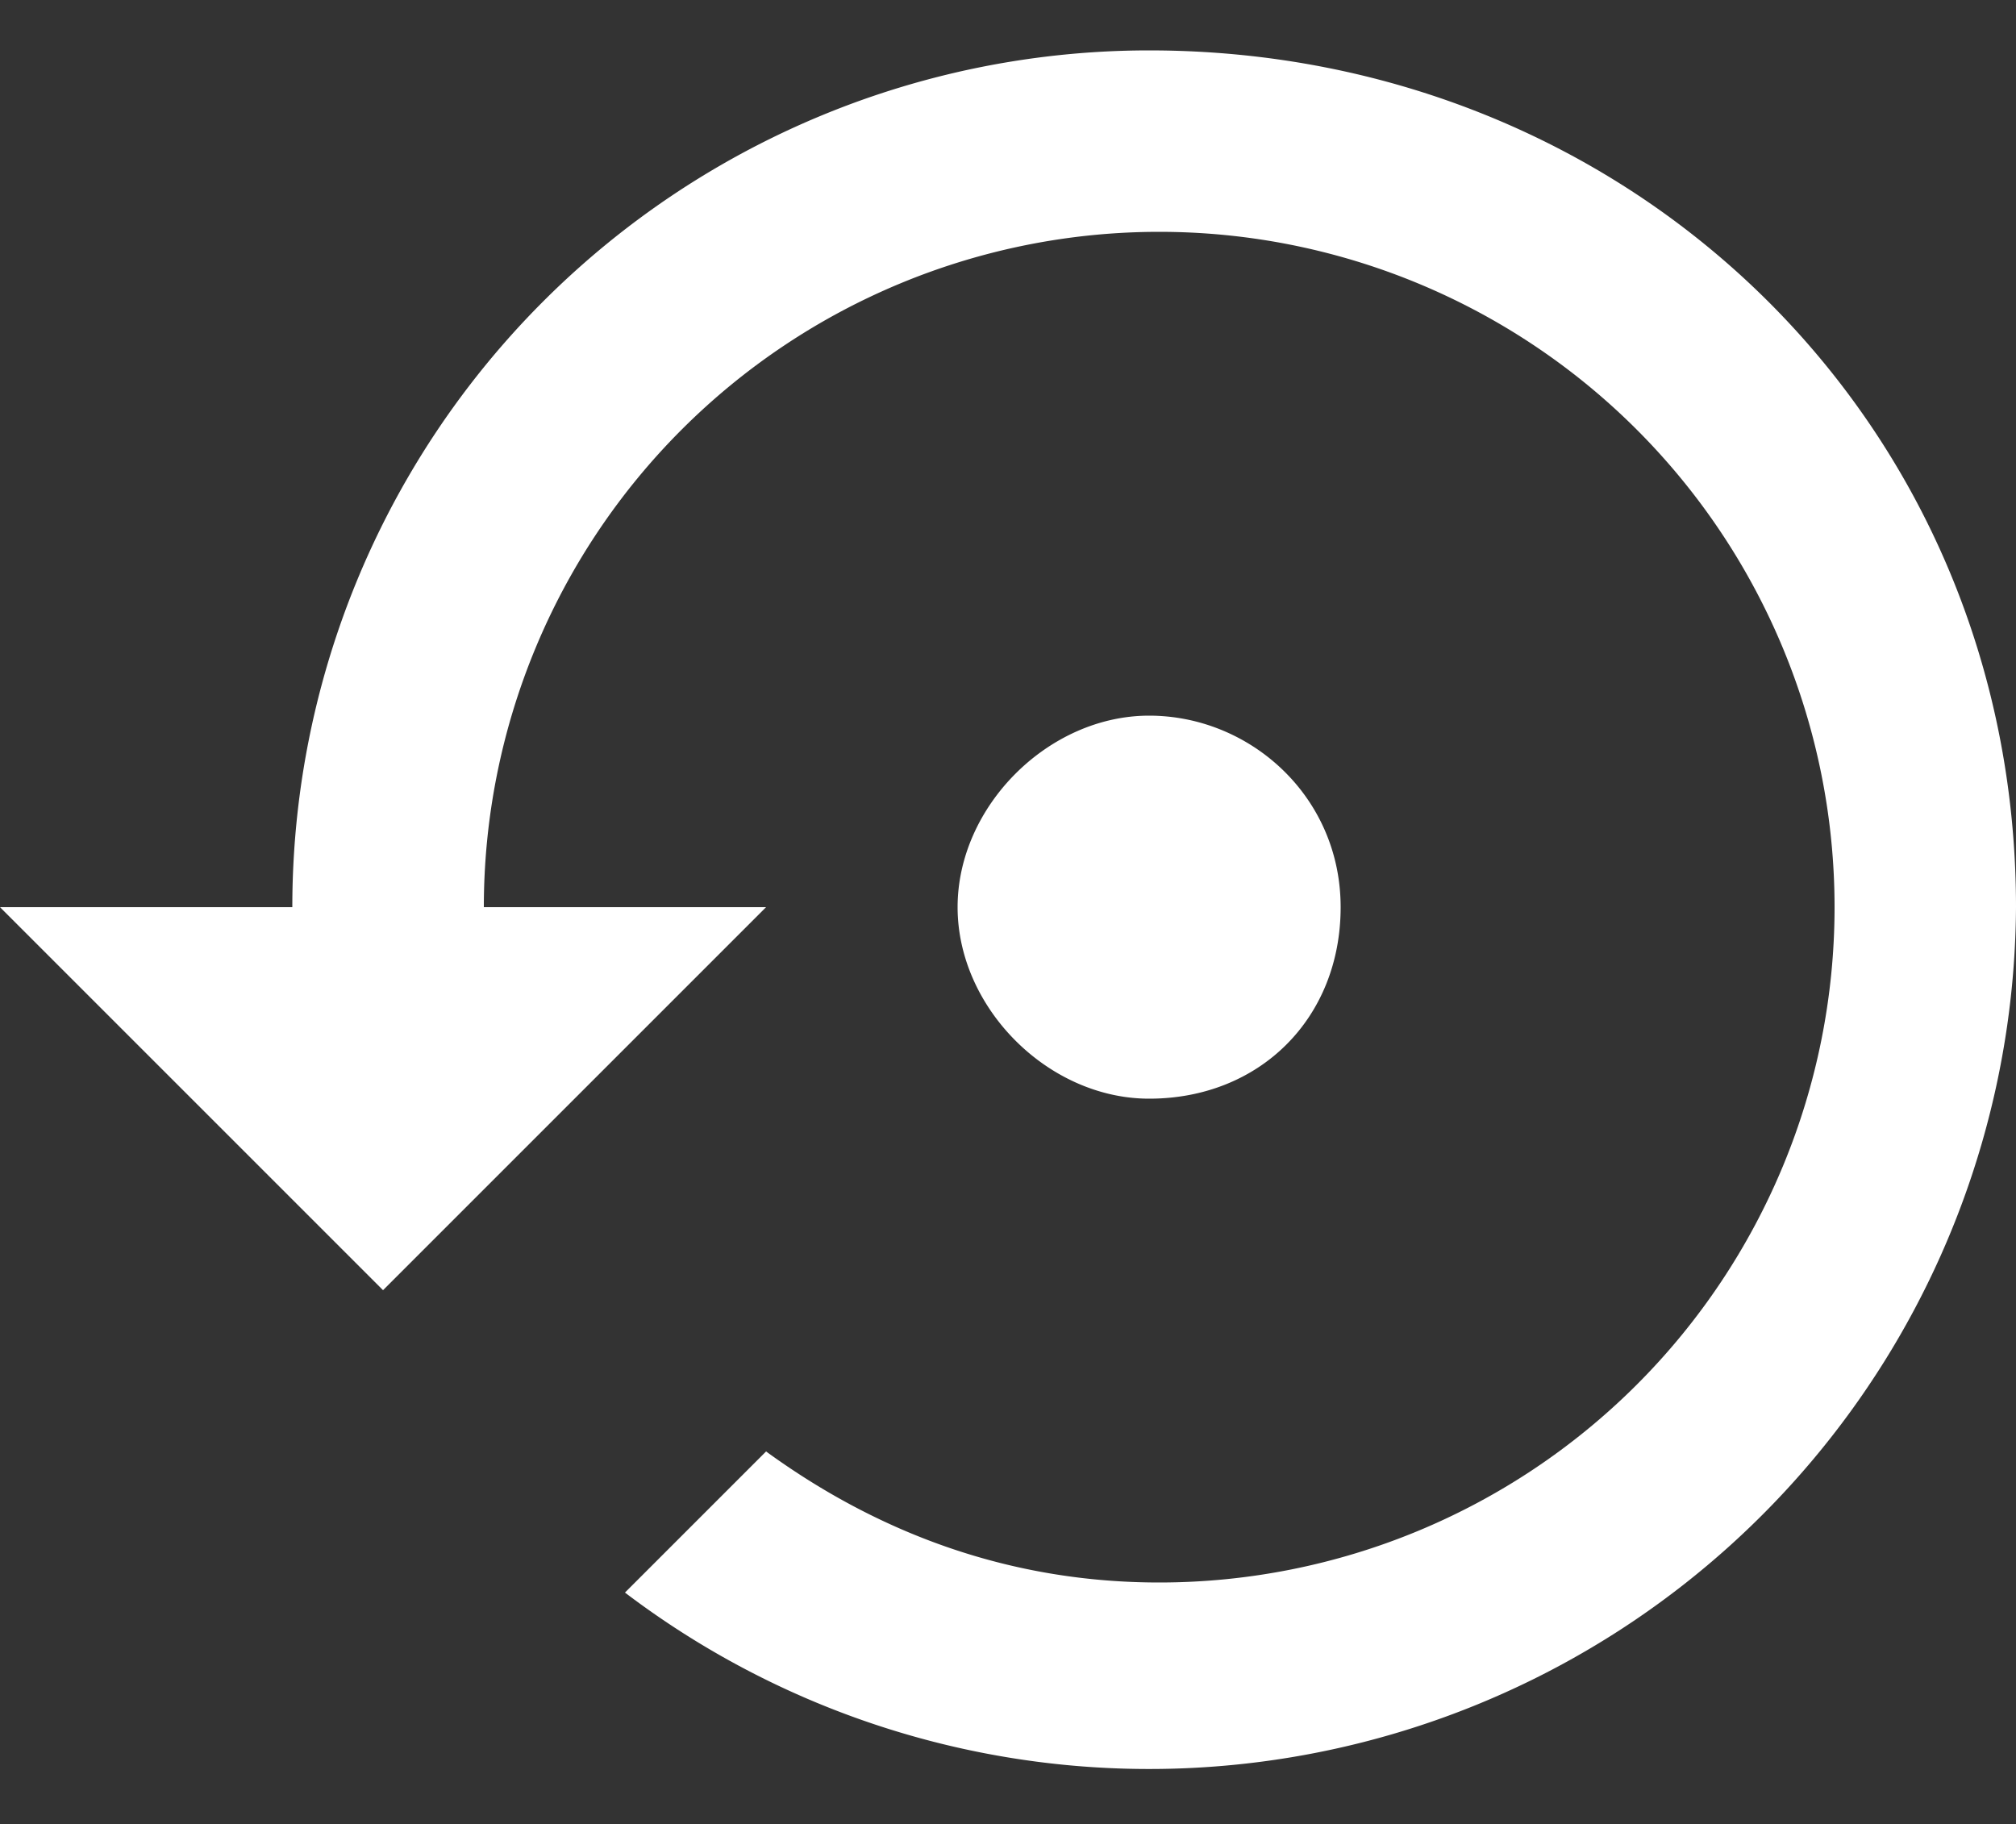 <svg xmlns="http://www.w3.org/2000/svg" viewBox="0 0 20 18.1" style="enable-background:new 0 0 20 18.1" xml:space="preserve"><rect x="0" y="0" width="20" height="18.1" fill="#333333" stroke="none"/><path d="M13.3 9c0-1.1-.9-1.9-1.9-1.9S9.5 8 9.5 9s.9 1.9 1.9 1.9c1.1 0 1.9-.8 1.9-1.9zM11.4.5A8.5 8.5 0 0 0 2.9 9H0l3.8 3.8L7.6 9H4.8a6.7 6.7 0 1 1 6.7 6.7c-1.5 0-2.8-.5-3.9-1.3l-1.4 1.4A8.6 8.6 0 0 0 20 9C20 4.2 16.2.5 11.4.5z" style="fill:#fff"/></svg>
